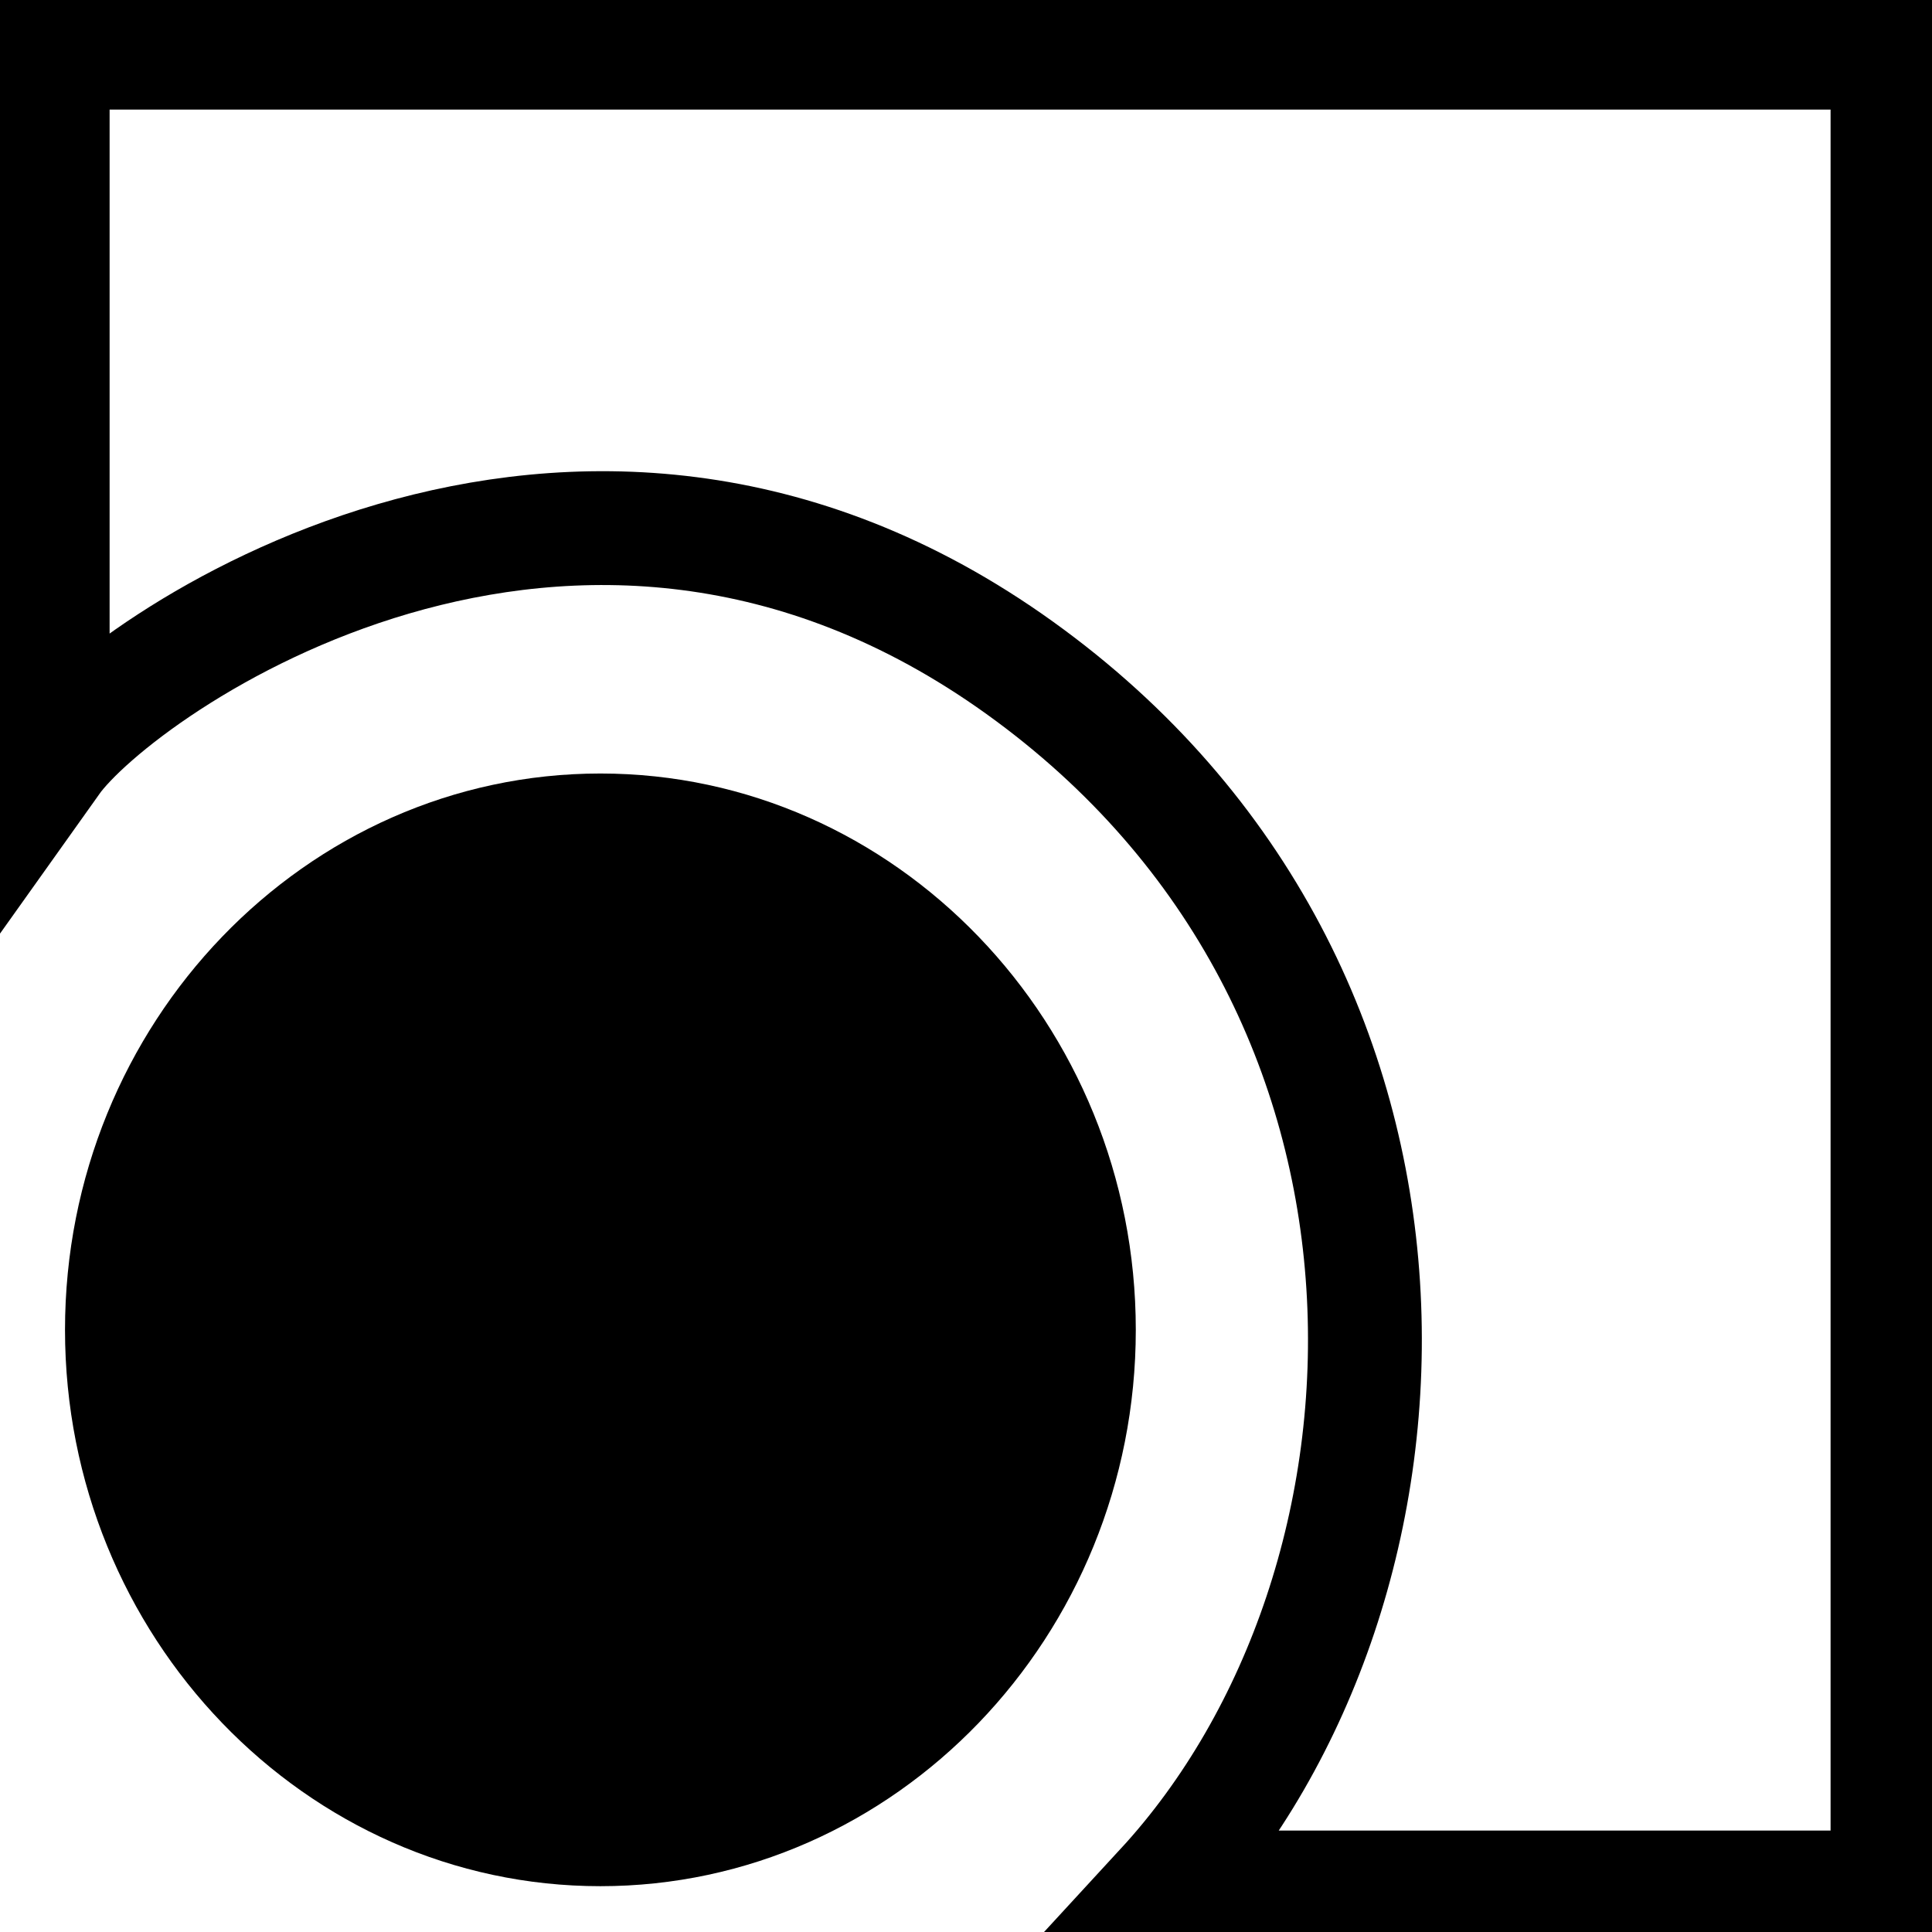 <?xml version="1.0" encoding="UTF-8" standalone="no"?>
<svg
   xmlns:dc="http://purl.org/dc/elements/1.1/"
   xmlns:cc="http://creativecommons.org/ns#"
   xmlns:rdf="http://www.w3.org/1999/02/22-rdf-syntax-ns#"
   xmlns:svg="http://www.w3.org/2000/svg"
   xmlns="http://www.w3.org/2000/svg"
   xmlns:sodipodi="http://sodipodi.sourceforge.net/DTD/sodipodi-0.dtd"
   xmlns:inkscape="http://www.inkscape.org/namespaces/inkscape"
   version="1.0"
   width="319pt"
   height="319pt"
   viewBox="0 0 319 319"
   preserveAspectRatio="xMidYMid meet"
   id="svg8"
   sodipodi:docname="safari-pinned-tab.svg"
   inkscape:version="0.92.3 (2405546, 2018-03-11)">
  <defs
     id="defs12" />
  <sodipodi:namedview
     pagecolor="#ffffff"
     bordercolor="#666666"
     borderopacity="1"
     objecttolerance="10"
     gridtolerance="10"
     guidetolerance="10"
     inkscape:pageopacity="0"
     inkscape:pageshadow="2"
     inkscape:window-width="1366"
     inkscape:window-height="723"
     id="namedview10"
     showgrid="false"
     inkscape:zoom="1.1097179"
     inkscape:cx="209.33717"
     inkscape:cy="212.66667"
     inkscape:window-x="0"
     inkscape:window-y="0"
     inkscape:window-maximized="1"
     inkscape:current-layer="svg8" />
  <path
     inkscape:connector-curvature="0"
     style="clip-rule:evenodd;fill:none;fill-rule:evenodd;stroke:#000000;stroke-width:18.797;stroke-miterlimit:10;fill-opacity:1;stroke-opacity:1"
     stroke-miterlimit="10"
     d="M 8.699,8.699 V 125.711 C 19.703,110.244 94.439,57.172 168.37,110.269 c 73.931,53.09 69.444,151.569 23.562,201.383 H 311.652 V 8.699 Z"
     id="path3940" />
  <path
     inkscape:connector-curvature="0"
     style="clip-rule:evenodd;fill:#000000;fill-rule:evenodd;stroke-width:6.266"
     d="m 10.734,219.579 c 0,50.6 39.71,91.856 88.395,91.856 48.691,0 88.407,-41.256 88.407,-91.856 0,-50.593 -39.71,-91.862 -88.407,-91.862 -48.685,0 -88.395,41.269 -88.395,91.862 z"
     id="path3942" />
</svg>
